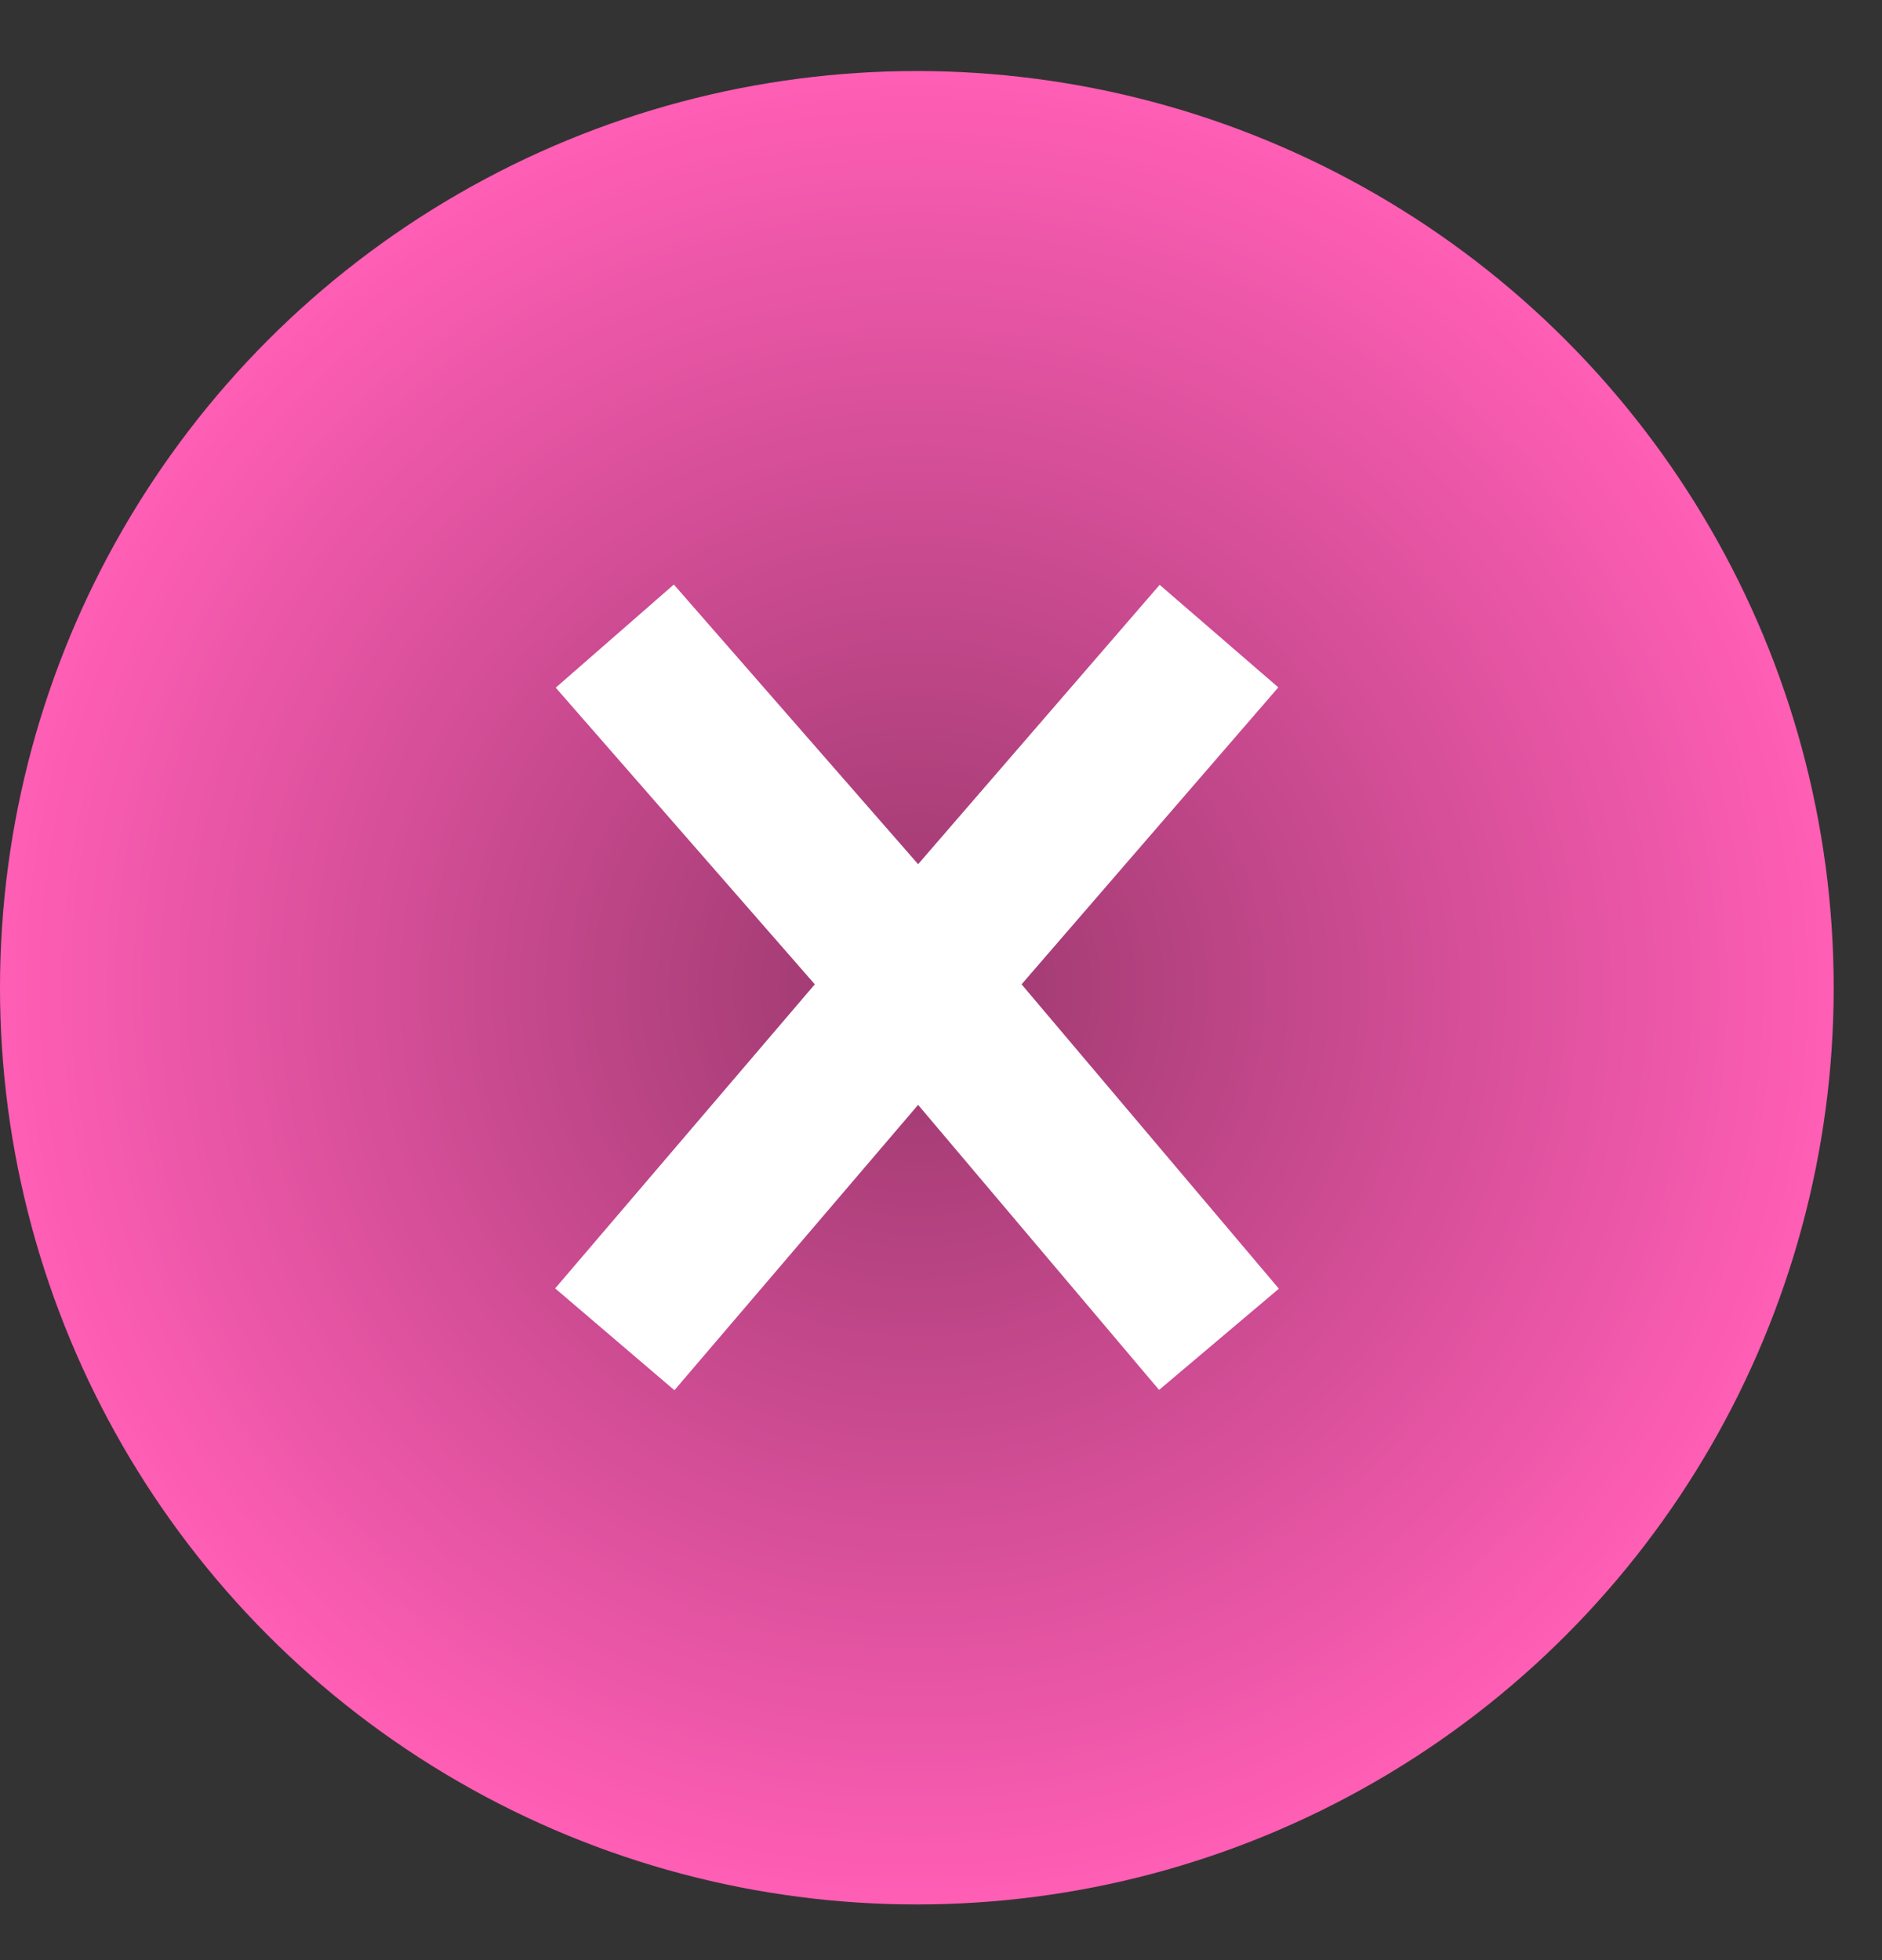 <?xml version="1.0" encoding="UTF-8"?> <svg xmlns="http://www.w3.org/2000/svg" width="24" height="25" viewBox="0 0 24 25" fill="none"><rect x="0" y="0" width="24" height="25" fill="#333333" stroke="none"/><circle cx="11.692" cy="12.598" r="11.692" fill="url(#paint0_radial_224_222)"></circle><path d="M7.84 8.113L11.712 12.547M11.712 12.547L15.545 8.113M11.712 12.547L7.84 17.082M11.712 12.547L15.545 17.082" stroke="white" stroke-width="2"></path><defs><radialGradient id="paint0_radial_224_222" cx="0" cy="0" r="1" gradientUnits="userSpaceOnUse" gradientTransform="translate(11.692 12.598) rotate(90) scale(11.692)"><stop stop-color="#99386D"></stop><stop offset="1" stop-color="#FF5EB5"></stop></radialGradient></defs></svg> 
